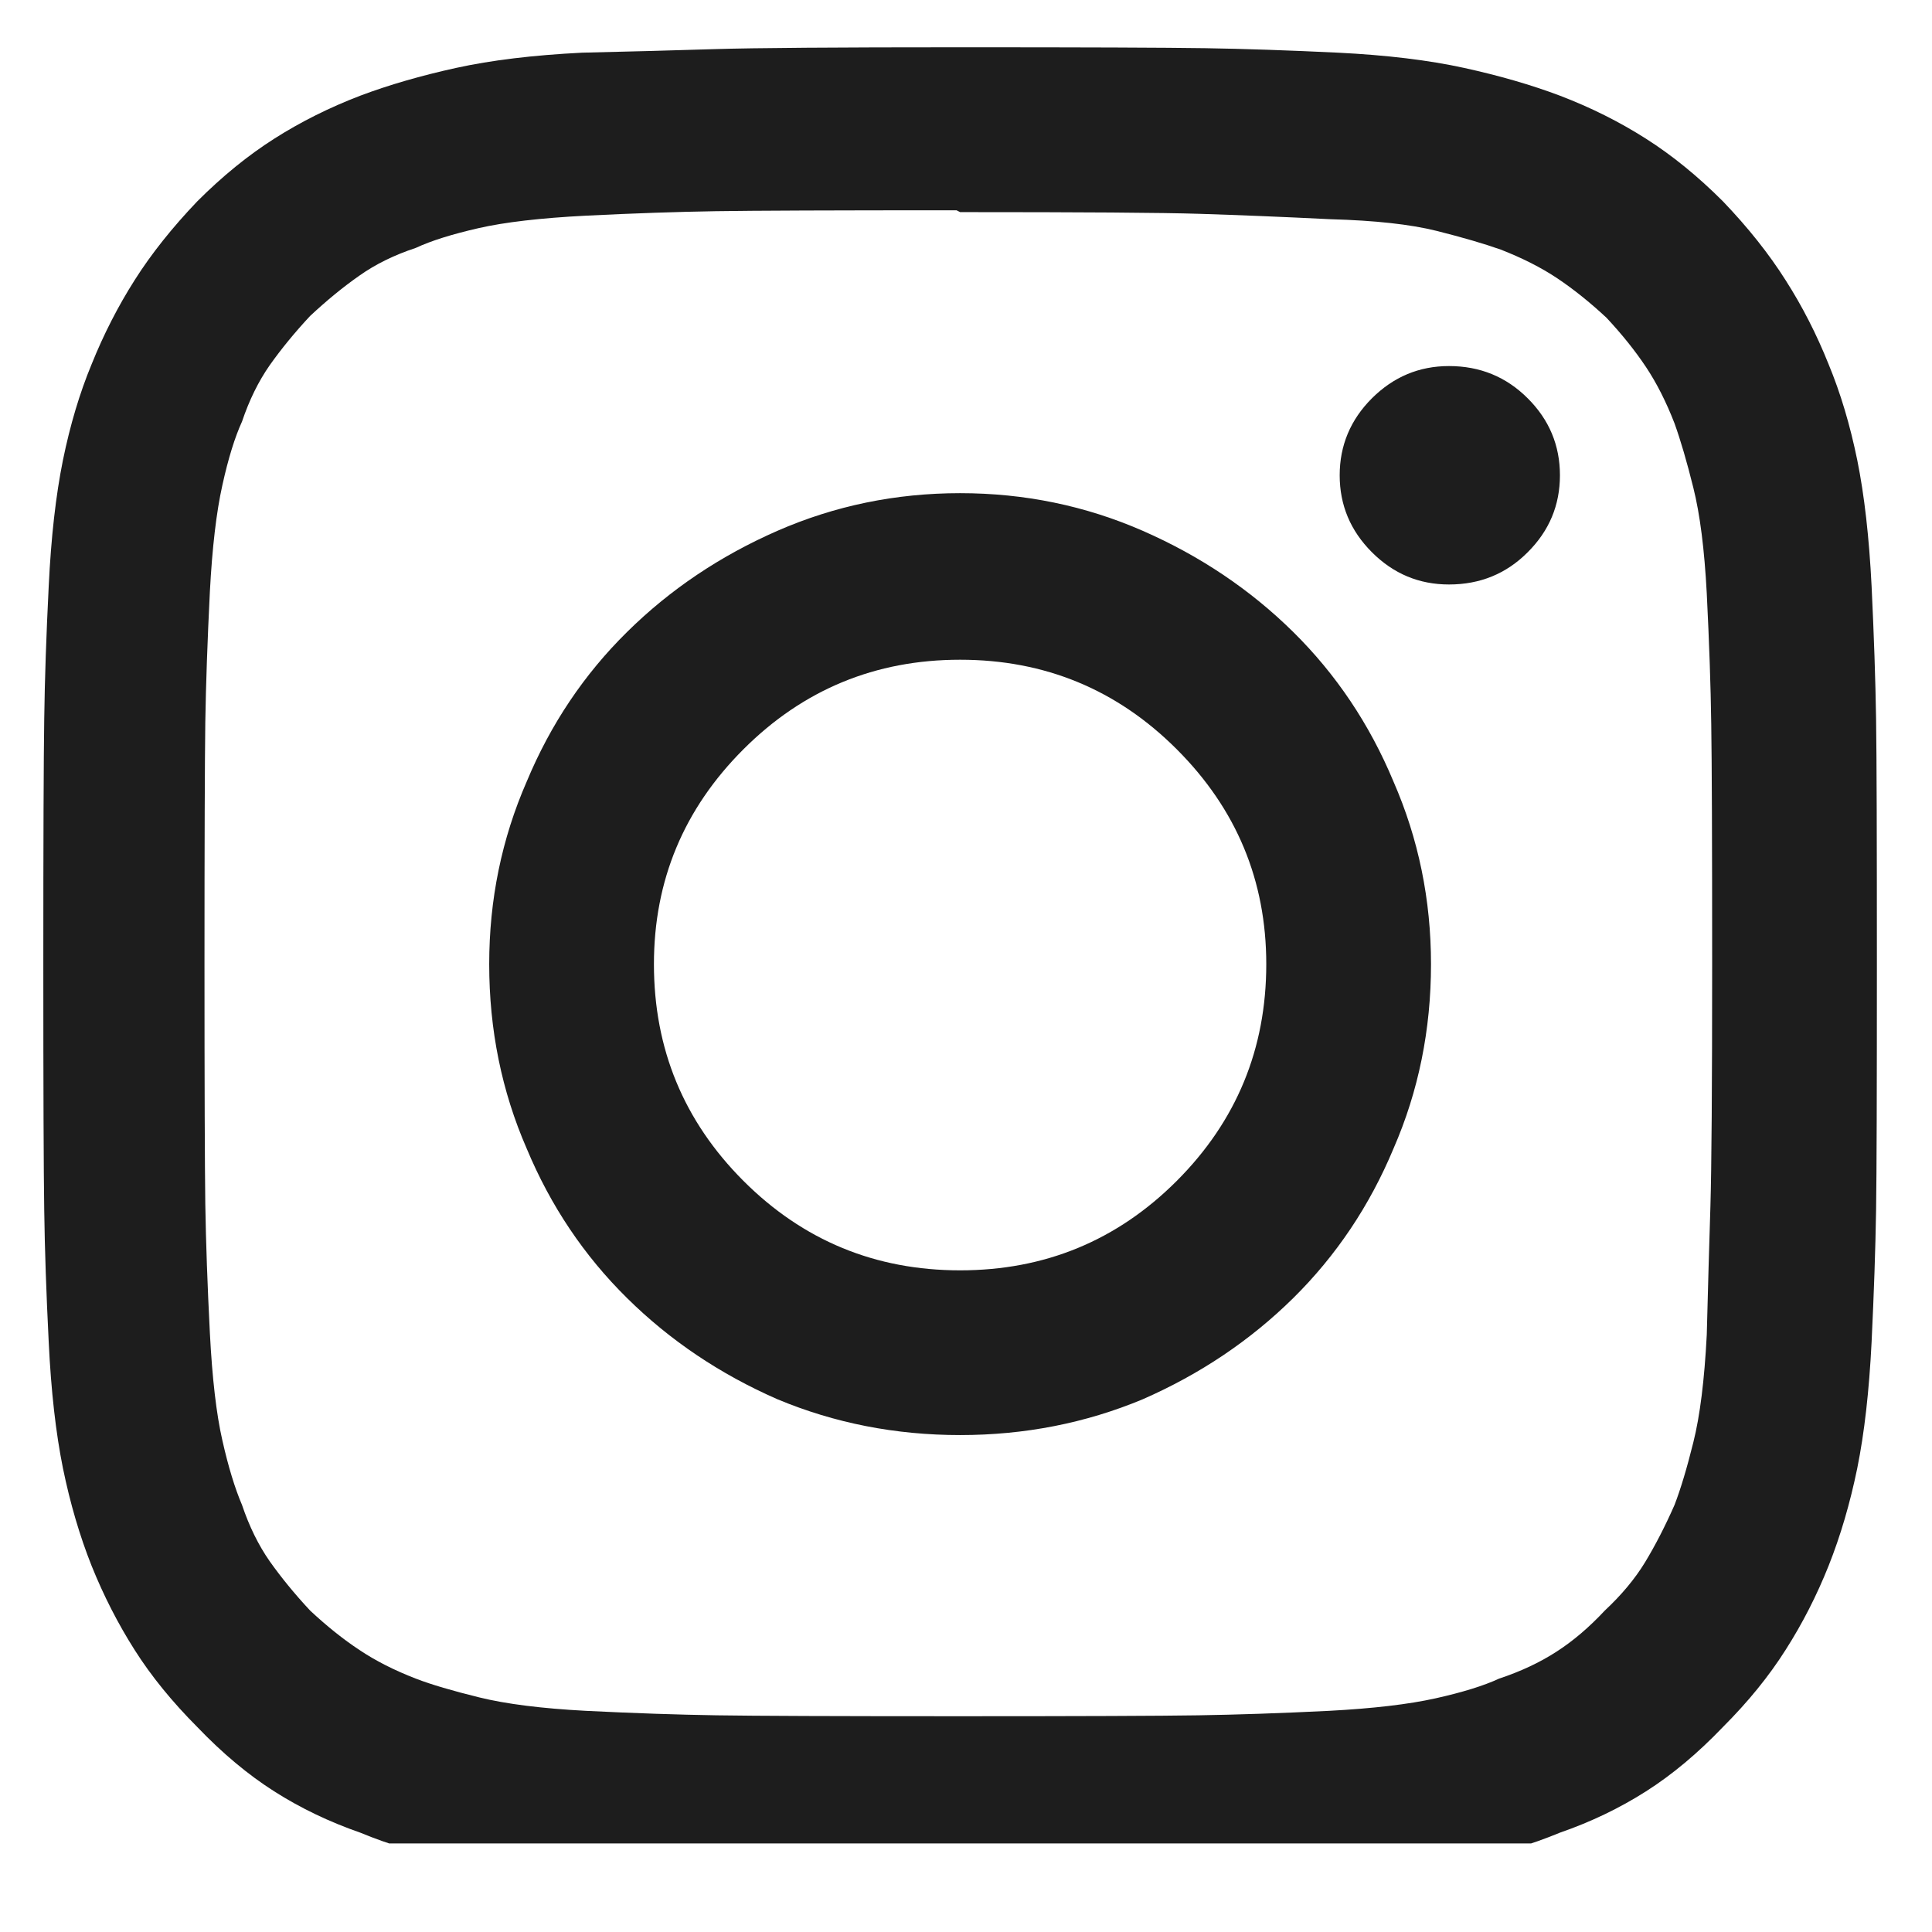 <svg width="19" height="19" viewBox="0 0 19 19" fill="none" xmlns="http://www.w3.org/2000/svg">
<g clip-path="url(#clip0_1_350)">
<path d="M9.442 0.465C8.221 0.465 7.417 0.471 7.03 0.483C6.642 0.495 6.208 0.507 5.726 0.518C5.245 0.542 4.831 0.592 4.485 0.668C4.139 0.744 3.825 0.835 3.543 0.941C3.238 1.058 2.956 1.199 2.697 1.364C2.439 1.528 2.187 1.733 1.94 1.98C1.694 2.238 1.488 2.496 1.324 2.755C1.16 3.013 1.019 3.289 0.901 3.582C0.784 3.864 0.69 4.178 0.619 4.525C0.549 4.871 0.502 5.285 0.479 5.766C0.455 6.247 0.44 6.682 0.435 7.069C0.429 7.457 0.426 8.261 0.426 9.482C0.426 10.714 0.429 11.522 0.435 11.903C0.44 12.285 0.455 12.716 0.479 13.197C0.502 13.679 0.549 14.093 0.619 14.439C0.69 14.785 0.784 15.105 0.901 15.399C1.019 15.692 1.16 15.968 1.324 16.226C1.488 16.485 1.694 16.737 1.94 16.984C2.187 17.242 2.439 17.453 2.697 17.617C2.956 17.782 3.238 17.917 3.543 18.023C3.825 18.14 4.139 18.234 4.485 18.304C4.831 18.375 5.245 18.422 5.726 18.445C6.208 18.469 6.642 18.483 7.03 18.489C7.417 18.495 8.221 18.498 9.442 18.498C10.663 18.498 11.467 18.495 11.855 18.489C12.242 18.483 12.677 18.469 13.158 18.445C13.639 18.422 14.053 18.375 14.399 18.304C14.746 18.234 15.06 18.14 15.341 18.023C15.647 17.917 15.928 17.782 16.187 17.617C16.445 17.453 16.697 17.242 16.944 16.984C17.191 16.737 17.396 16.485 17.56 16.226C17.725 15.968 17.866 15.692 17.983 15.399C18.1 15.105 18.194 14.785 18.265 14.439C18.335 14.093 18.382 13.679 18.406 13.197C18.429 12.716 18.444 12.285 18.45 11.903C18.456 11.522 18.458 10.714 18.458 9.482C18.458 8.261 18.456 7.457 18.45 7.069C18.444 6.682 18.429 6.247 18.406 5.766C18.382 5.285 18.335 4.871 18.265 4.525C18.194 4.178 18.1 3.864 17.983 3.582C17.866 3.289 17.725 3.013 17.56 2.755C17.396 2.496 17.191 2.238 16.944 1.98C16.697 1.733 16.445 1.528 16.187 1.364C15.928 1.199 15.647 1.058 15.341 0.941C15.06 0.835 14.746 0.744 14.399 0.668C14.053 0.592 13.639 0.542 13.158 0.518C12.677 0.495 12.242 0.48 11.855 0.474C11.467 0.468 10.663 0.465 9.442 0.465ZM9.442 2.086C10.64 2.086 11.426 2.091 11.802 2.103C12.178 2.115 12.606 2.132 13.087 2.156C13.522 2.168 13.868 2.206 14.126 2.27C14.385 2.335 14.596 2.397 14.76 2.455C14.972 2.538 15.156 2.631 15.315 2.737C15.473 2.843 15.635 2.972 15.799 3.125C15.952 3.289 16.081 3.45 16.187 3.609C16.292 3.767 16.386 3.952 16.468 4.164C16.527 4.328 16.589 4.539 16.653 4.797C16.718 5.056 16.762 5.402 16.785 5.836C16.809 6.318 16.824 6.746 16.829 7.122C16.835 7.498 16.838 8.284 16.838 9.482C16.838 10.691 16.832 11.483 16.821 11.859C16.809 12.235 16.797 12.657 16.785 13.127C16.762 13.573 16.718 13.925 16.653 14.184C16.589 14.442 16.527 14.647 16.468 14.8C16.375 15.011 16.278 15.199 16.178 15.364C16.078 15.528 15.946 15.686 15.782 15.839C15.629 16.003 15.471 16.138 15.306 16.244C15.142 16.35 14.954 16.438 14.743 16.508C14.59 16.579 14.382 16.643 14.118 16.702C13.853 16.761 13.504 16.802 13.07 16.825C12.588 16.849 12.16 16.863 11.784 16.869C11.409 16.875 10.622 16.878 9.424 16.878C8.215 16.878 7.423 16.875 7.047 16.869C6.671 16.863 6.243 16.849 5.762 16.825C5.327 16.802 4.978 16.758 4.714 16.693C4.45 16.628 4.241 16.567 4.089 16.508C3.877 16.426 3.692 16.332 3.534 16.226C3.375 16.121 3.214 15.992 3.05 15.839C2.897 15.675 2.765 15.513 2.653 15.355C2.542 15.196 2.451 15.011 2.38 14.8C2.31 14.636 2.245 14.424 2.187 14.166C2.128 13.908 2.087 13.556 2.064 13.109C2.04 12.64 2.025 12.217 2.019 11.841C2.014 11.466 2.011 10.679 2.011 9.482C2.011 8.273 2.014 7.48 2.019 7.104C2.025 6.729 2.04 6.3 2.064 5.819C2.087 5.384 2.128 5.035 2.187 4.771C2.245 4.507 2.31 4.299 2.38 4.146C2.451 3.935 2.542 3.75 2.653 3.591C2.765 3.433 2.897 3.271 3.05 3.107C3.214 2.954 3.375 2.822 3.534 2.711C3.692 2.599 3.877 2.508 4.089 2.438C4.241 2.367 4.447 2.303 4.705 2.244C4.963 2.185 5.315 2.144 5.762 2.121C6.243 2.097 6.669 2.083 7.038 2.077C7.408 2.071 8.198 2.068 9.407 2.068L9.442 2.086ZM9.442 4.85C8.808 4.85 8.209 4.974 7.646 5.22C7.082 5.467 6.589 5.798 6.167 6.215C5.744 6.632 5.415 7.122 5.18 7.686C4.934 8.249 4.811 8.848 4.811 9.482C4.811 10.127 4.934 10.732 5.18 11.296C5.415 11.859 5.744 12.349 6.167 12.766C6.589 13.183 7.082 13.514 7.646 13.761C8.209 13.996 8.808 14.113 9.442 14.113C10.076 14.113 10.675 13.996 11.238 13.761C11.802 13.514 12.295 13.183 12.718 12.766C13.14 12.349 13.469 11.859 13.704 11.296C13.95 10.732 14.073 10.127 14.073 9.482C14.073 8.848 13.95 8.249 13.704 7.686C13.469 7.122 13.14 6.632 12.718 6.215C12.295 5.798 11.802 5.467 11.238 5.22C10.675 4.974 10.076 4.85 9.442 4.85ZM9.442 12.493C8.609 12.493 7.898 12.2 7.311 11.613C6.724 11.025 6.431 10.315 6.431 9.482C6.431 8.66 6.724 7.956 7.311 7.369C7.898 6.782 8.609 6.488 9.442 6.488C10.276 6.488 10.986 6.782 11.573 7.369C12.16 7.956 12.453 8.66 12.453 9.482C12.453 10.315 12.16 11.025 11.573 11.613C10.986 12.2 10.276 12.493 9.442 12.493ZM15.341 4.674C15.341 4.968 15.236 5.22 15.024 5.431C14.813 5.643 14.555 5.748 14.25 5.748C13.956 5.748 13.704 5.643 13.492 5.431C13.281 5.22 13.175 4.968 13.175 4.674C13.175 4.381 13.281 4.128 13.492 3.917C13.704 3.706 13.956 3.6 14.25 3.6C14.555 3.6 14.813 3.706 15.024 3.917C15.236 4.128 15.341 4.381 15.341 4.674Z" fill="#1D1D1D"/>
</g>
<defs>
<clipPath id="clip0_1_350">
<rect width="18.033" height="18.033" fill="white" transform="matrix(1 0 0 -1 0.426 18.129)"/>
</clipPath>
</defs>
</svg>
